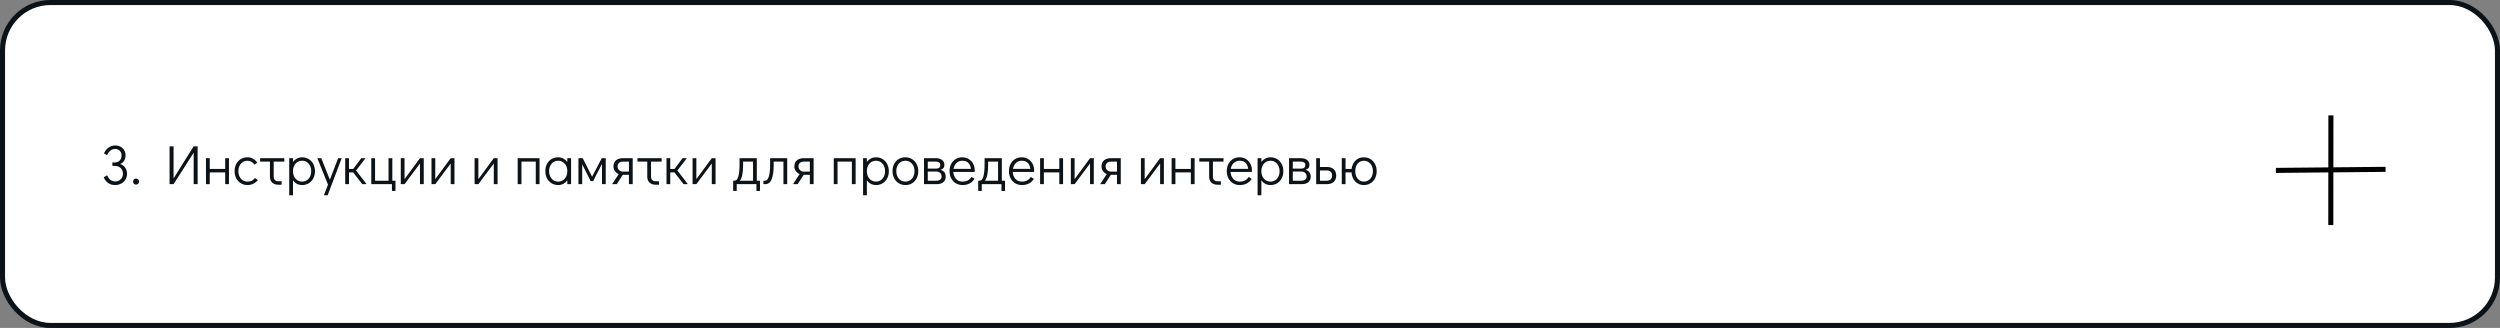 <?xml version="1.0" encoding="UTF-8"?> <svg xmlns="http://www.w3.org/2000/svg" width="991" height="130" viewBox="0 0 991 130" fill="none"><rect x="0" y="0" width="991" height="130" fill="#808080" stroke="none"/> <rect x="1" y="1" width="989" height="128" rx="19" fill="white" stroke="#0B1218" stroke-width="2"></rect> <path d="M47.656 65.014C48.463 65.263 49.115 65.74 49.614 66.444C50.113 67.148 50.362 67.962 50.362 68.886C50.362 69.737 50.149 70.507 49.724 71.196C49.313 71.871 48.741 72.399 48.008 72.78C47.289 73.161 46.497 73.352 45.632 73.352C44.547 73.352 43.615 73.073 42.838 72.516C42.061 71.959 41.481 71.211 41.1 70.272L42.42 69.502C42.772 70.25 43.219 70.844 43.762 71.284C44.319 71.709 44.965 71.922 45.698 71.922C46.563 71.922 47.282 71.636 47.854 71.064C48.441 70.492 48.734 69.766 48.734 68.886C48.734 67.977 48.441 67.229 47.854 66.642C47.267 66.055 46.519 65.762 45.61 65.762H44.554V64.398H45.522C46.329 64.398 46.974 64.141 47.458 63.628C47.942 63.1 48.184 62.425 48.184 61.604C48.184 60.856 47.949 60.247 47.48 59.778C47.025 59.294 46.439 59.052 45.72 59.052C44.957 59.052 44.312 59.265 43.784 59.69C43.256 60.101 42.801 60.695 42.42 61.472L41.21 60.812C41.635 59.844 42.237 59.081 43.014 58.524C43.791 57.952 44.693 57.666 45.72 57.666C46.497 57.666 47.194 57.835 47.81 58.172C48.426 58.509 48.903 58.979 49.24 59.58C49.592 60.167 49.768 60.841 49.768 61.604C49.768 62.396 49.577 63.1 49.196 63.716C48.829 64.317 48.316 64.75 47.656 65.014ZM53.91 73.176C53.587 73.176 53.308 73.059 53.074 72.824C52.853 72.589 52.743 72.303 52.743 71.966C52.743 71.643 52.853 71.365 53.074 71.13C53.308 70.895 53.587 70.778 53.91 70.778C54.247 70.778 54.533 70.895 54.767 71.13C55.002 71.365 55.12 71.651 55.12 71.988C55.12 72.311 55.002 72.589 54.767 72.824C54.533 73.059 54.247 73.176 53.91 73.176ZM67.219 73V57.996H68.803V70.734L76.767 57.996H78.329L78.351 73H76.767V60.526L68.803 73H67.219ZM81.651 73V62.704H83.147V66.972H89.263V62.704H90.759V73H89.263V68.336H83.147V73H81.651ZM98.145 73.352C97.148 73.352 96.26 73.117 95.483 72.648C94.706 72.179 94.097 71.526 93.657 70.69C93.217 69.854 92.997 68.908 92.997 67.852C92.997 66.796 93.21 65.85 93.635 65.014C94.075 64.178 94.684 63.525 95.461 63.056C96.238 62.587 97.118 62.352 98.101 62.352C98.937 62.352 99.663 62.535 100.279 62.902C100.91 63.254 101.482 63.76 101.995 64.42L100.895 65.278C100.176 64.237 99.245 63.716 98.101 63.716C97.412 63.716 96.788 63.892 96.231 64.244C95.688 64.596 95.263 65.087 94.955 65.718C94.647 66.349 94.493 67.06 94.493 67.852C94.493 68.644 94.647 69.355 94.955 69.986C95.263 70.617 95.688 71.108 96.231 71.46C96.788 71.812 97.412 71.988 98.101 71.988C98.805 71.988 99.384 71.871 99.839 71.636C100.294 71.387 100.704 71.027 101.071 70.558L102.237 71.372C101.753 71.973 101.152 72.457 100.433 72.824C99.729 73.176 98.966 73.352 98.145 73.352ZM103.107 62.704H112.699V64.068H108.497V70.096C108.497 70.639 108.659 71.071 108.981 71.394C109.319 71.702 109.766 71.856 110.323 71.856H111.643V73.22H110.323C109.297 73.22 108.483 72.934 107.881 72.362C107.295 71.79 107.001 70.998 107.001 69.986V64.068H103.107V62.704ZM119.73 62.352C120.713 62.352 121.593 62.587 122.37 63.056C123.148 63.525 123.756 64.178 124.196 65.014C124.636 65.85 124.856 66.803 124.856 67.874C124.856 68.93 124.636 69.876 124.196 70.712C123.771 71.533 123.17 72.179 122.392 72.648C121.63 73.117 120.757 73.352 119.774 73.352C119.026 73.352 118.337 73.191 117.706 72.868C117.09 72.531 116.57 72.061 116.144 71.46V77.4H114.648V62.704H116.144V64.222C116.57 63.635 117.09 63.181 117.706 62.858C118.322 62.521 118.997 62.352 119.73 62.352ZM119.774 71.988C120.464 71.988 121.08 71.812 121.622 71.46C122.165 71.108 122.59 70.624 122.898 70.008C123.206 69.377 123.36 68.666 123.36 67.874C123.36 67.067 123.206 66.349 122.898 65.718C122.59 65.087 122.165 64.596 121.622 64.244C121.08 63.892 120.464 63.716 119.774 63.716C119.07 63.716 118.44 63.892 117.882 64.244C117.34 64.596 116.914 65.087 116.606 65.718C116.298 66.349 116.144 67.06 116.144 67.852C116.144 68.644 116.298 69.355 116.606 69.986C116.914 70.617 117.34 71.108 117.882 71.46C118.44 71.812 119.07 71.988 119.774 71.988ZM134.042 62.704H135.45L129.884 77.4H128.388L130.016 73.198L125.792 62.704H127.354L130.764 71.24L134.042 62.704ZM145.311 73H143.617L139.987 68.336H138.337V73H136.841V62.704H138.337V66.972H140.009L143.221 62.704H144.893L141.153 67.588L145.311 73ZM155.363 75.684V73H147.179V62.704H148.675V71.636H154.021V62.704H155.517V71.636H156.771V75.684H155.363ZM166.478 62.704H167.974V73H166.478V64.794L160.362 73H158.866V62.704H160.362V71.02L166.478 62.704ZM178.66 62.704H180.156V73H178.66V64.794L172.544 73H171.048V62.704H172.544V71.02L178.66 62.704ZM195.74 62.704H197.236V73H195.74V64.794L189.624 73H188.128V62.704H189.624V71.02L195.74 62.704ZM205.208 73V62.704H213.876V73H212.38V64.068H206.704V73H205.208ZM226.376 62.704V73H224.88V71.482C224.455 72.069 223.934 72.531 223.318 72.868C222.702 73.191 222.027 73.352 221.294 73.352C220.311 73.352 219.431 73.117 218.654 72.648C217.877 72.179 217.268 71.526 216.828 70.69C216.388 69.854 216.168 68.901 216.168 67.83C216.168 66.774 216.381 65.835 216.806 65.014C217.246 64.178 217.847 63.525 218.61 63.056C219.387 62.587 220.267 62.352 221.25 62.352C221.998 62.352 222.68 62.521 223.296 62.858C223.927 63.181 224.455 63.643 224.88 64.244V62.704H226.376ZM221.25 71.988C221.954 71.988 222.577 71.812 223.12 71.46C223.677 71.108 224.11 70.617 224.418 69.986C224.726 69.355 224.88 68.644 224.88 67.852C224.88 67.06 224.726 66.349 224.418 65.718C224.11 65.087 223.677 64.596 223.12 64.244C222.577 63.892 221.954 63.716 221.25 63.716C220.561 63.716 219.945 63.892 219.402 64.244C218.859 64.596 218.434 65.087 218.126 65.718C217.818 66.334 217.664 67.038 217.664 67.83C217.664 68.637 217.818 69.355 218.126 69.986C218.434 70.617 218.859 71.108 219.402 71.46C219.945 71.812 220.561 71.988 221.25 71.988ZM238.532 62.704H240.116V73H238.62V64.992L235.1 71.79H234.132L230.788 65.146V73H229.292V62.704H230.986L234.704 70.052L238.532 62.704ZM250.804 62.704V73H249.308V69.282H246.888L244.468 73H242.642L245.26 68.996C244.63 68.732 244.124 68.336 243.742 67.808C243.361 67.265 243.17 66.649 243.17 65.96C243.17 64.948 243.493 64.156 244.138 63.584C244.798 62.997 245.737 62.704 246.954 62.704H250.804ZM249.308 64.068H246.888C246.228 64.068 245.715 64.244 245.348 64.596C244.982 64.933 244.798 65.388 244.798 65.96C244.798 66.532 245.004 67.023 245.414 67.434C245.84 67.83 246.331 68.028 246.888 68.028H249.308V64.068ZM252.682 62.704H262.274V64.068H258.072V70.096C258.072 70.639 258.233 71.071 258.556 71.394C258.893 71.702 259.34 71.856 259.898 71.856H261.218V73.22H259.898C258.871 73.22 258.057 72.934 257.456 72.362C256.869 71.79 256.576 70.998 256.576 69.986V64.068H252.682V62.704ZM272.67 73H270.976L267.346 68.336H265.696V73H264.2V62.704H265.696V66.972H267.368L270.58 62.704H272.252L268.512 67.588L272.67 73ZM282.15 62.704H283.646V73H282.15V64.794L276.034 73H274.538V62.704H276.034V71.02L282.15 62.704ZM301.254 71.636V75.684H299.846V73H292.036V75.684H290.628V71.636H291.178C292.498 71.636 293.158 69.458 293.158 65.102V62.704H300V71.636H301.254ZM298.504 71.636V64.068H294.566V65.52C294.566 68.497 294.141 70.536 293.29 71.636H298.504ZM302.616 71.636H303.298C303.914 71.636 304.398 71.101 304.75 70.03C305.102 68.945 305.278 67.302 305.278 65.102V62.704H312.054V73H310.558V64.068H306.686V65.52C306.686 67.808 306.43 69.627 305.916 70.976C305.418 72.325 304.523 73 303.232 73H302.616V71.636ZM322.519 62.704V73H321.023V69.282H318.603L316.183 73H314.357L316.975 68.996C316.345 68.732 315.839 68.336 315.457 67.808C315.076 67.265 314.885 66.649 314.885 65.96C314.885 64.948 315.208 64.156 315.853 63.584C316.513 62.997 317.452 62.704 318.669 62.704H322.519ZM321.023 64.068H318.603C317.943 64.068 317.43 64.244 317.063 64.596C316.697 64.933 316.513 65.388 316.513 65.96C316.513 66.532 316.719 67.023 317.129 67.434C317.555 67.83 318.046 68.028 318.603 68.028H321.023V64.068ZM330.505 73V62.704H339.173V73H337.677V64.068H332.001V73H330.505ZM347.207 62.352C348.189 62.352 349.069 62.587 349.847 63.056C350.624 63.525 351.233 64.178 351.673 65.014C352.113 65.85 352.333 66.803 352.333 67.874C352.333 68.93 352.113 69.876 351.673 70.712C351.247 71.533 350.646 72.179 349.869 72.648C349.106 73.117 348.233 73.352 347.251 73.352C346.503 73.352 345.813 73.191 345.183 72.868C344.567 72.531 344.046 72.061 343.621 71.46V77.4H342.125V62.704H343.621V64.222C344.046 63.635 344.567 63.181 345.183 62.858C345.799 62.521 346.473 62.352 347.207 62.352ZM347.251 71.988C347.94 71.988 348.556 71.812 349.099 71.46C349.641 71.108 350.067 70.624 350.375 70.008C350.683 69.377 350.837 68.666 350.837 67.874C350.837 67.067 350.683 66.349 350.375 65.718C350.067 65.087 349.641 64.596 349.099 64.244C348.556 63.892 347.94 63.716 347.251 63.716C346.547 63.716 345.916 63.892 345.359 64.244C344.816 64.596 344.391 65.087 344.083 65.718C343.775 66.349 343.621 67.06 343.621 67.852C343.621 68.644 343.775 69.355 344.083 69.986C344.391 70.617 344.816 71.108 345.359 71.46C345.916 71.812 346.547 71.988 347.251 71.988ZM358.923 73.352C357.94 73.352 357.06 73.117 356.283 72.648C355.505 72.179 354.897 71.526 354.457 70.69C354.017 69.839 353.797 68.886 353.797 67.83C353.797 66.774 354.009 65.835 354.435 65.014C354.875 64.178 355.476 63.525 356.239 63.056C357.016 62.587 357.896 62.352 358.879 62.352C359.861 62.352 360.741 62.587 361.519 63.056C362.296 63.525 362.905 64.178 363.345 65.014C363.785 65.85 364.005 66.796 364.005 67.852C364.005 68.908 363.785 69.854 363.345 70.69C362.919 71.526 362.318 72.179 361.541 72.648C360.778 73.117 359.905 73.352 358.923 73.352ZM358.879 71.988C359.583 71.988 360.206 71.812 360.749 71.46C361.306 71.108 361.739 70.617 362.047 69.986C362.355 69.355 362.509 68.644 362.509 67.852C362.509 67.06 362.355 66.349 362.047 65.718C361.739 65.087 361.306 64.596 360.749 64.244C360.206 63.892 359.583 63.716 358.879 63.716C358.189 63.716 357.573 63.892 357.031 64.244C356.488 64.596 356.063 65.087 355.755 65.718C355.447 66.334 355.293 67.038 355.293 67.83C355.293 68.637 355.447 69.355 355.755 69.986C356.063 70.617 356.488 71.108 357.031 71.46C357.573 71.812 358.189 71.988 358.879 71.988ZM372.81 67.324C373.485 67.485 373.998 67.801 374.35 68.27C374.702 68.725 374.878 69.311 374.878 70.03C374.878 70.954 374.563 71.68 373.932 72.208C373.302 72.736 372.429 73 371.314 73H366.276V62.704H370.962C372.004 62.704 372.832 62.946 373.448 63.43C374.064 63.914 374.372 64.552 374.372 65.344C374.372 65.872 374.24 66.297 373.976 66.62C373.727 66.928 373.338 67.163 372.81 67.324ZM367.772 66.84H371.116C372.187 66.84 372.722 66.341 372.722 65.344C372.722 64.933 372.568 64.618 372.26 64.398C371.952 64.178 371.52 64.068 370.962 64.068H367.772V66.84ZM371.16 71.636C371.82 71.636 372.334 71.489 372.7 71.196C373.067 70.903 373.25 70.514 373.25 70.03C373.25 69.399 373.067 68.908 372.7 68.556C372.334 68.189 371.82 68.006 371.16 68.006H367.772V71.636H371.16ZM381.48 62.352C382.404 62.352 383.24 62.579 383.988 63.034C384.736 63.489 385.323 64.112 385.748 64.904C386.174 65.681 386.386 66.554 386.386 67.522C386.386 67.801 386.379 68.013 386.364 68.16H377.894C377.953 69.216 378.298 70.118 378.928 70.866C379.559 71.614 380.417 71.988 381.502 71.988C382.382 71.988 383.108 71.827 383.68 71.504C384.267 71.167 384.736 70.705 385.088 70.118L386.276 70.91C385.792 71.673 385.154 72.274 384.362 72.714C383.57 73.139 382.632 73.352 381.546 73.352C380.549 73.352 379.662 73.117 378.884 72.648C378.107 72.179 377.498 71.526 377.058 70.69C376.618 69.854 376.398 68.908 376.398 67.852C376.398 66.796 376.611 65.85 377.036 65.014C377.476 64.178 378.078 63.525 378.84 63.056C379.618 62.587 380.498 62.352 381.48 62.352ZM384.89 66.928C384.744 65.857 384.384 65.058 383.812 64.53C383.24 63.987 382.463 63.716 381.48 63.716C380.527 63.716 379.742 64.024 379.126 64.64C378.525 65.241 378.144 66.004 377.982 66.928H384.89ZM398.385 71.636V75.684H396.977V73H389.167V75.684H387.759V71.636H388.309C389.629 71.636 390.289 69.458 390.289 65.102V62.704H397.131V71.636H398.385ZM395.635 71.636V64.068H391.697V65.52C391.697 68.497 391.272 70.536 390.421 71.636H395.635ZM405.027 62.352C405.951 62.352 406.787 62.579 407.535 63.034C408.283 63.489 408.87 64.112 409.295 64.904C409.721 65.681 409.933 66.554 409.933 67.522C409.933 67.801 409.926 68.013 409.911 68.16H401.441C401.5 69.216 401.845 70.118 402.475 70.866C403.106 71.614 403.964 71.988 405.049 71.988C405.929 71.988 406.655 71.827 407.227 71.504C407.814 71.167 408.283 70.705 408.635 70.118L409.823 70.91C409.339 71.673 408.701 72.274 407.909 72.714C407.117 73.139 406.179 73.352 405.093 73.352C404.096 73.352 403.209 73.117 402.431 72.648C401.654 72.179 401.045 71.526 400.605 70.69C400.165 69.854 399.945 68.908 399.945 67.852C399.945 66.796 400.158 65.85 400.583 65.014C401.023 64.178 401.625 63.525 402.387 63.056C403.165 62.587 404.045 62.352 405.027 62.352ZM408.437 66.928C408.291 65.857 407.931 65.058 407.359 64.53C406.787 63.987 406.01 63.716 405.027 63.716C404.074 63.716 403.289 64.024 402.673 64.64C402.072 65.241 401.691 66.004 401.529 66.928H408.437ZM412.296 73V62.704H413.792V66.972H419.908V62.704H421.404V73H419.908V68.336H413.792V73H412.296ZM432.09 62.704H433.586V73H432.09V64.794L425.974 73H424.478V62.704H425.974V71.02L432.09 62.704ZM444.271 62.704V73H442.775V69.282H440.355L437.935 73H436.109L438.727 68.996C438.096 68.732 437.59 68.336 437.209 67.808C436.828 67.265 436.637 66.649 436.637 65.96C436.637 64.948 436.96 64.156 437.605 63.584C438.265 62.997 439.204 62.704 440.421 62.704H444.271ZM442.775 64.068H440.355C439.695 64.068 439.182 64.244 438.815 64.596C438.448 64.933 438.265 65.388 438.265 65.96C438.265 66.532 438.47 67.023 438.881 67.434C439.306 67.83 439.798 68.028 440.355 68.028H442.775V64.068ZM459.869 62.704H461.365V73H459.869V64.794L453.753 73H452.257V62.704H453.753V71.02L459.869 62.704ZM464.438 73V62.704H465.934V66.972H472.05V62.704H473.546V73H472.05V68.336H465.934V73H464.438ZM475.41 62.704H485.002V64.068H480.8V70.096C480.8 70.639 480.961 71.071 481.284 71.394C481.621 71.702 482.069 71.856 482.626 71.856H483.946V73.22H482.626C481.599 73.22 480.785 72.934 480.184 72.362C479.597 71.79 479.304 70.998 479.304 69.986V64.068H475.41V62.704ZM491.373 62.352C492.297 62.352 493.133 62.579 493.881 63.034C494.629 63.489 495.216 64.112 495.641 64.904C496.066 65.681 496.279 66.554 496.279 67.522C496.279 67.801 496.272 68.013 496.257 68.16H487.787C487.846 69.216 488.19 70.118 488.821 70.866C489.452 71.614 490.31 71.988 491.395 71.988C492.275 71.988 493.001 71.827 493.573 71.504C494.16 71.167 494.629 70.705 494.981 70.118L496.169 70.91C495.685 71.673 495.047 72.274 494.255 72.714C493.463 73.139 492.524 73.352 491.439 73.352C490.442 73.352 489.554 73.117 488.777 72.648C488 72.179 487.391 71.526 486.951 70.69C486.511 69.854 486.291 68.908 486.291 67.852C486.291 66.796 486.504 65.85 486.929 65.014C487.369 64.178 487.97 63.525 488.733 63.056C489.51 62.587 490.39 62.352 491.373 62.352ZM494.783 66.928C494.636 65.857 494.277 65.058 493.705 64.53C493.133 63.987 492.356 63.716 491.373 63.716C490.42 63.716 489.635 64.024 489.019 64.64C488.418 65.241 488.036 66.004 487.875 66.928H494.783ZM503.592 62.352C504.574 62.352 505.454 62.587 506.232 63.056C507.009 63.525 507.618 64.178 508.058 65.014C508.498 65.85 508.718 66.803 508.718 67.874C508.718 68.93 508.498 69.876 508.058 70.712C507.632 71.533 507.031 72.179 506.254 72.648C505.491 73.117 504.618 73.352 503.636 73.352C502.888 73.352 502.198 73.191 501.568 72.868C500.952 72.531 500.431 72.061 500.006 71.46V77.4H498.51V62.704H500.006V64.222C500.431 63.635 500.952 63.181 501.568 62.858C502.184 62.521 502.858 62.352 503.592 62.352ZM503.636 71.988C504.325 71.988 504.941 71.812 505.484 71.46C506.026 71.108 506.452 70.624 506.76 70.008C507.068 69.377 507.222 68.666 507.222 67.874C507.222 67.067 507.068 66.349 506.76 65.718C506.452 65.087 506.026 64.596 505.484 64.244C504.941 63.892 504.325 63.716 503.636 63.716C502.932 63.716 502.301 63.892 501.744 64.244C501.201 64.596 500.776 65.087 500.468 65.718C500.16 66.349 500.006 67.06 500.006 67.852C500.006 68.644 500.16 69.355 500.468 69.986C500.776 70.617 501.201 71.108 501.744 71.46C502.301 71.812 502.932 71.988 503.636 71.988ZM517.508 67.324C518.182 67.485 518.696 67.801 519.048 68.27C519.4 68.725 519.576 69.311 519.576 70.03C519.576 70.954 519.26 71.68 518.63 72.208C517.999 72.736 517.126 73 516.012 73H510.974V62.704H515.66C516.701 62.704 517.53 62.946 518.146 63.43C518.762 63.914 519.07 64.552 519.07 65.344C519.07 65.872 518.938 66.297 518.674 66.62C518.424 66.928 518.036 67.163 517.508 67.324ZM512.47 66.84H515.814C516.884 66.84 517.42 66.341 517.42 65.344C517.42 64.933 517.266 64.618 516.958 64.398C516.65 64.178 516.217 64.068 515.66 64.068H512.47V66.84ZM515.858 71.636C516.518 71.636 517.031 71.489 517.398 71.196C517.764 70.903 517.948 70.514 517.948 70.03C517.948 69.399 517.764 68.908 517.398 68.556C517.031 68.189 516.518 68.006 515.858 68.006H512.47V71.636H515.858ZM521.734 62.704H523.23V66.202H526.09C527.248 66.202 528.136 66.517 528.752 67.148C529.368 67.779 529.676 68.593 529.676 69.59C529.676 70.646 529.346 71.482 528.686 72.098C528.04 72.699 527.109 73 525.892 73H521.734V62.704ZM525.958 71.636C526.618 71.636 527.131 71.453 527.498 71.086C527.864 70.705 528.048 70.206 528.048 69.59C528.048 68.959 527.864 68.468 527.498 68.116C527.131 67.749 526.618 67.566 525.958 67.566H523.23V71.636H525.958ZM540.59 62.352C541.573 62.352 542.453 62.587 543.23 63.056C544.007 63.525 544.616 64.178 545.056 65.014C545.496 65.85 545.716 66.796 545.716 67.852C545.716 68.908 545.496 69.854 545.056 70.69C544.631 71.526 544.029 72.179 543.252 72.648C542.489 73.117 541.617 73.352 540.634 73.352C539.739 73.352 538.933 73.139 538.214 72.714C537.495 72.289 536.916 71.702 536.476 70.954C536.051 70.191 535.809 69.319 535.75 68.336H533.374V73H531.878V62.704H533.374V66.972H535.772C535.933 65.593 536.454 64.479 537.334 63.628C538.229 62.777 539.314 62.352 540.59 62.352ZM540.59 71.988C541.294 71.988 541.917 71.812 542.46 71.46C543.017 71.108 543.45 70.617 543.758 69.986C544.066 69.355 544.22 68.644 544.22 67.852C544.22 67.06 544.066 66.349 543.758 65.718C543.45 65.087 543.017 64.596 542.46 64.244C541.917 63.892 541.294 63.716 540.59 63.716C539.945 63.716 539.365 63.892 538.852 64.244C538.339 64.596 537.935 65.087 537.642 65.718C537.363 66.334 537.224 67.038 537.224 67.83C537.224 68.637 537.363 69.355 537.642 69.986C537.935 70.617 538.339 71.108 538.852 71.46C539.365 71.812 539.945 71.988 540.59 71.988Z" fill="#0B1218"></path> <path d="M923.968 45.739L923.929 89.22" stroke="black" stroke-width="2"></path> <path d="M902.155 67.547L945.634 67.126" stroke="black" stroke-width="2"></path> </svg> 